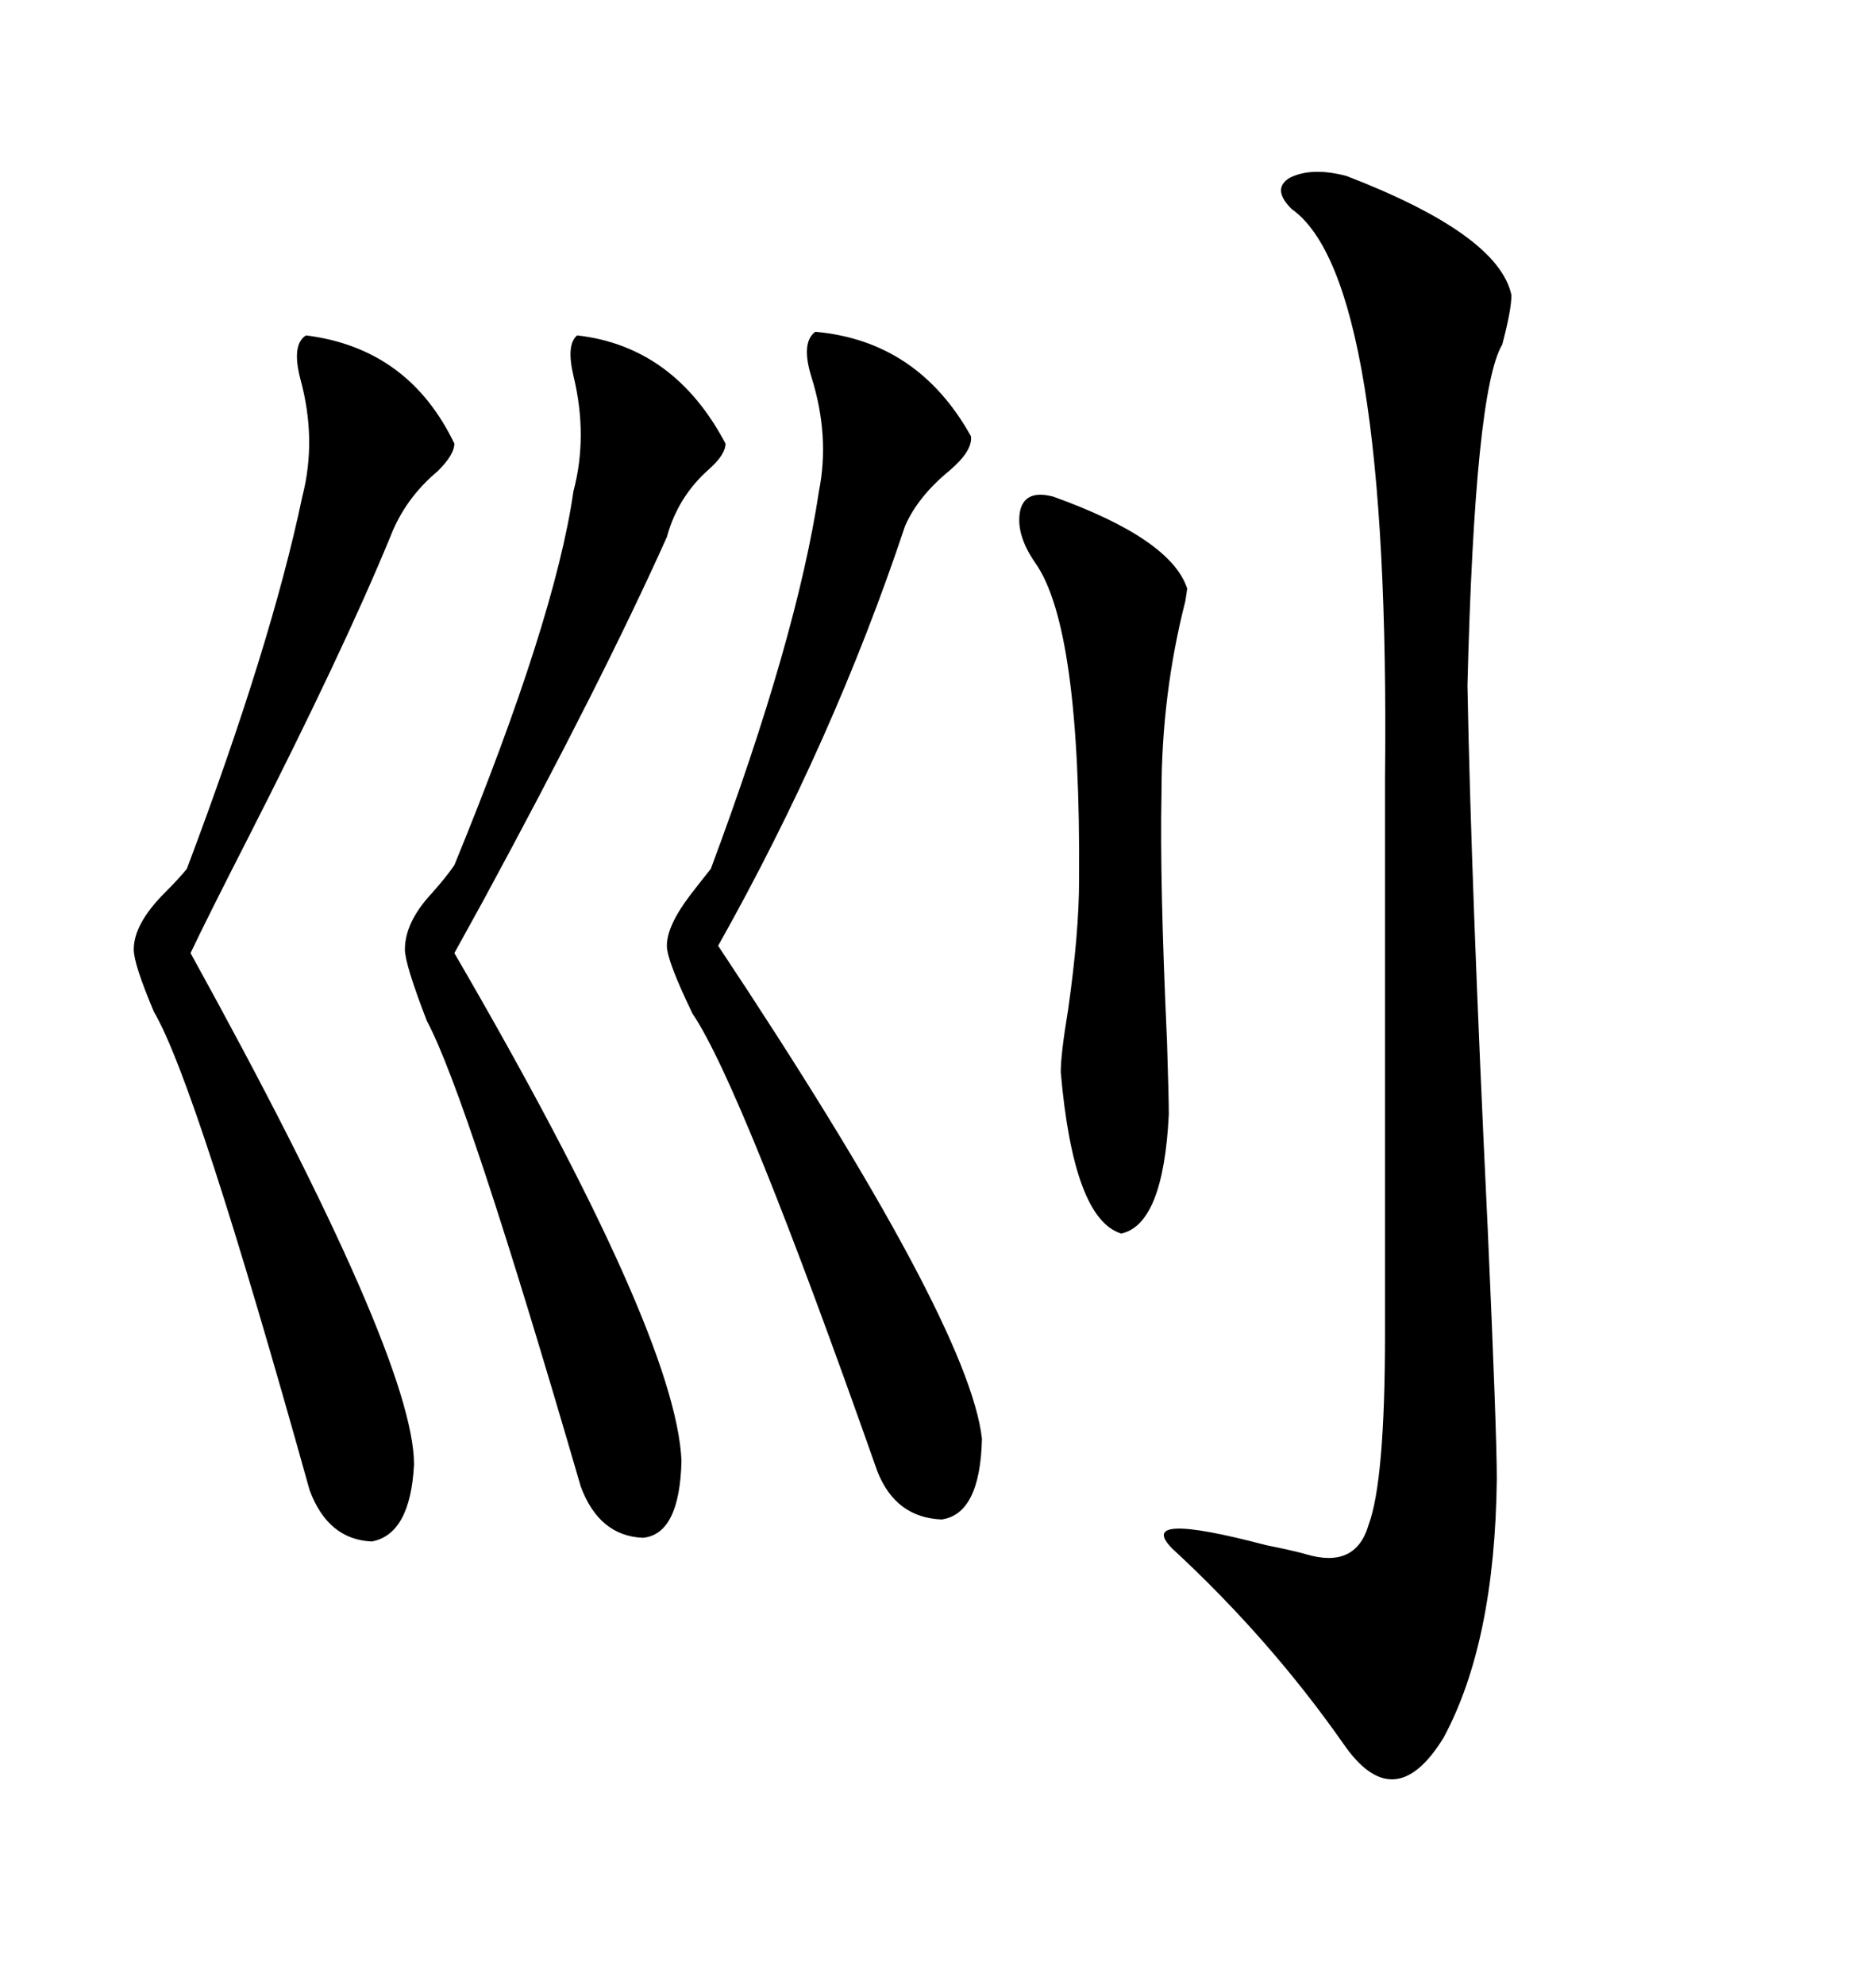 <svg xmlns="http://www.w3.org/2000/svg" xmlns:xlink="http://www.w3.org/1999/xlink" width="300" height="317.285"><path d="M215.33 28.13L215.33 28.13Q239.65 37.50 241.70 47.17L241.70 47.17Q241.70 49.51 240.23 55.08L240.23 55.08Q235.84 62.40 234.67 109.57L234.67 109.57Q235.25 141.21 237.89 196.00L237.89 196.00Q239.36 228.81 239.36 236.43L239.36 236.43Q239.06 262.50 230.86 277.73L230.86 277.73Q222.95 290.63 214.75 278.61L214.75 278.61Q203.03 261.91 187.50 247.56L187.50 247.56Q181.35 241.41 202.44 246.97L202.44 246.97Q206.84 247.85 208.89 248.44L208.89 248.44Q216.80 250.78 218.85 243.75L218.85 243.75Q221.48 236.72 221.48 213.28L221.48 213.28L221.48 124.51Q222.36 44.53 206.54 33.40L206.54 33.40Q203.32 30.18 206.25 28.42L206.25 28.42Q209.77 26.66 215.33 28.13ZM130.37 53.03L130.37 53.03Q146.78 54.49 155.27 69.73L155.27 69.73Q155.57 72.07 151.76 75.29L151.76 75.29Q146.78 79.39 144.73 84.08L144.73 84.08Q133.30 118.36 114.84 151.17L114.84 151.17Q154.98 211.52 157.03 229.98L157.03 229.98Q156.74 241.99 150.59 242.87L150.59 242.87Q143.26 242.58 140.33 235.25L140.33 235.25Q118.65 173.73 110.74 162.01L110.74 162.01Q106.64 153.52 106.64 151.17L106.64 151.17Q106.64 147.95 110.45 142.97L110.45 142.97Q112.50 140.33 113.67 138.87L113.67 138.87Q127.44 101.95 130.96 78.52L130.96 78.52Q132.71 69.73 129.79 60.35L129.79 60.35Q128.03 54.79 130.37 53.03ZM48.93 53.61L48.93 53.61Q65.33 55.66 72.66 70.90L72.66 70.90Q72.66 72.66 70.02 75.29L70.02 75.29Q64.75 79.69 62.40 85.84L62.40 85.84Q54.79 104.30 39.55 134.18L39.55 134.18Q33.11 146.78 30.47 152.34L30.47 152.34Q66.21 217.09 66.21 234.08L66.21 234.08Q65.63 245.21 59.47 246.39L59.47 246.39Q52.44 246.09 49.51 238.18L49.51 238.18Q31.35 173.14 24.61 161.72L24.61 161.72Q21.39 154.10 21.39 151.76L21.39 151.76Q21.39 147.66 26.37 142.68L26.37 142.68Q28.71 140.33 29.88 138.87L29.88 138.87Q43.36 103.13 48.34 79.39L48.34 79.39Q50.68 70.31 48.05 60.64L48.05 60.64Q46.58 55.08 48.93 53.61ZM92.29 53.61L92.29 53.61Q107.81 55.37 116.02 70.90L116.02 70.90Q116.02 72.66 113.38 75L113.38 75Q108.40 79.39 106.64 85.84L106.64 85.84Q96.39 108.69 77.34 143.85L77.34 143.85Q74.12 149.71 72.66 152.34L72.66 152.34Q108.11 213.28 108.98 233.50L108.98 233.50Q108.69 245.21 102.83 245.80L102.83 245.80Q95.80 245.51 92.87 237.60L92.87 237.60Q74.71 175.20 68.26 163.18L68.26 163.18Q64.75 154.10 64.75 151.76L64.75 151.76Q64.75 147.36 69.14 142.68L69.14 142.68Q71.48 140.04 72.66 138.28L72.66 138.28Q88.77 99.02 91.70 78.52L91.70 78.52Q94.04 69.73 91.70 60.06L91.70 60.06Q90.53 55.08 92.29 53.61ZM168.46 79.39L168.46 79.39Q187.21 86.13 189.84 94.04L189.84 94.04Q189.84 94.34 189.55 96.09L189.55 96.09Q185.74 111.04 185.74 126.86L185.74 126.86Q185.45 140.92 186.62 166.41L186.62 166.41Q186.91 175.49 186.91 178.13L186.91 178.13Q186.04 195.70 179.30 197.17L179.30 197.17Q171.68 194.82 169.63 171.39L169.63 171.39Q169.63 168.46 170.80 161.43L170.80 161.43Q172.56 149.12 172.56 140.63L172.56 140.63Q172.85 100.20 165.53 89.94L165.53 89.94Q162.30 85.25 163.18 81.45L163.18 81.45Q164.06 78.22 168.46 79.39Z"/></svg>